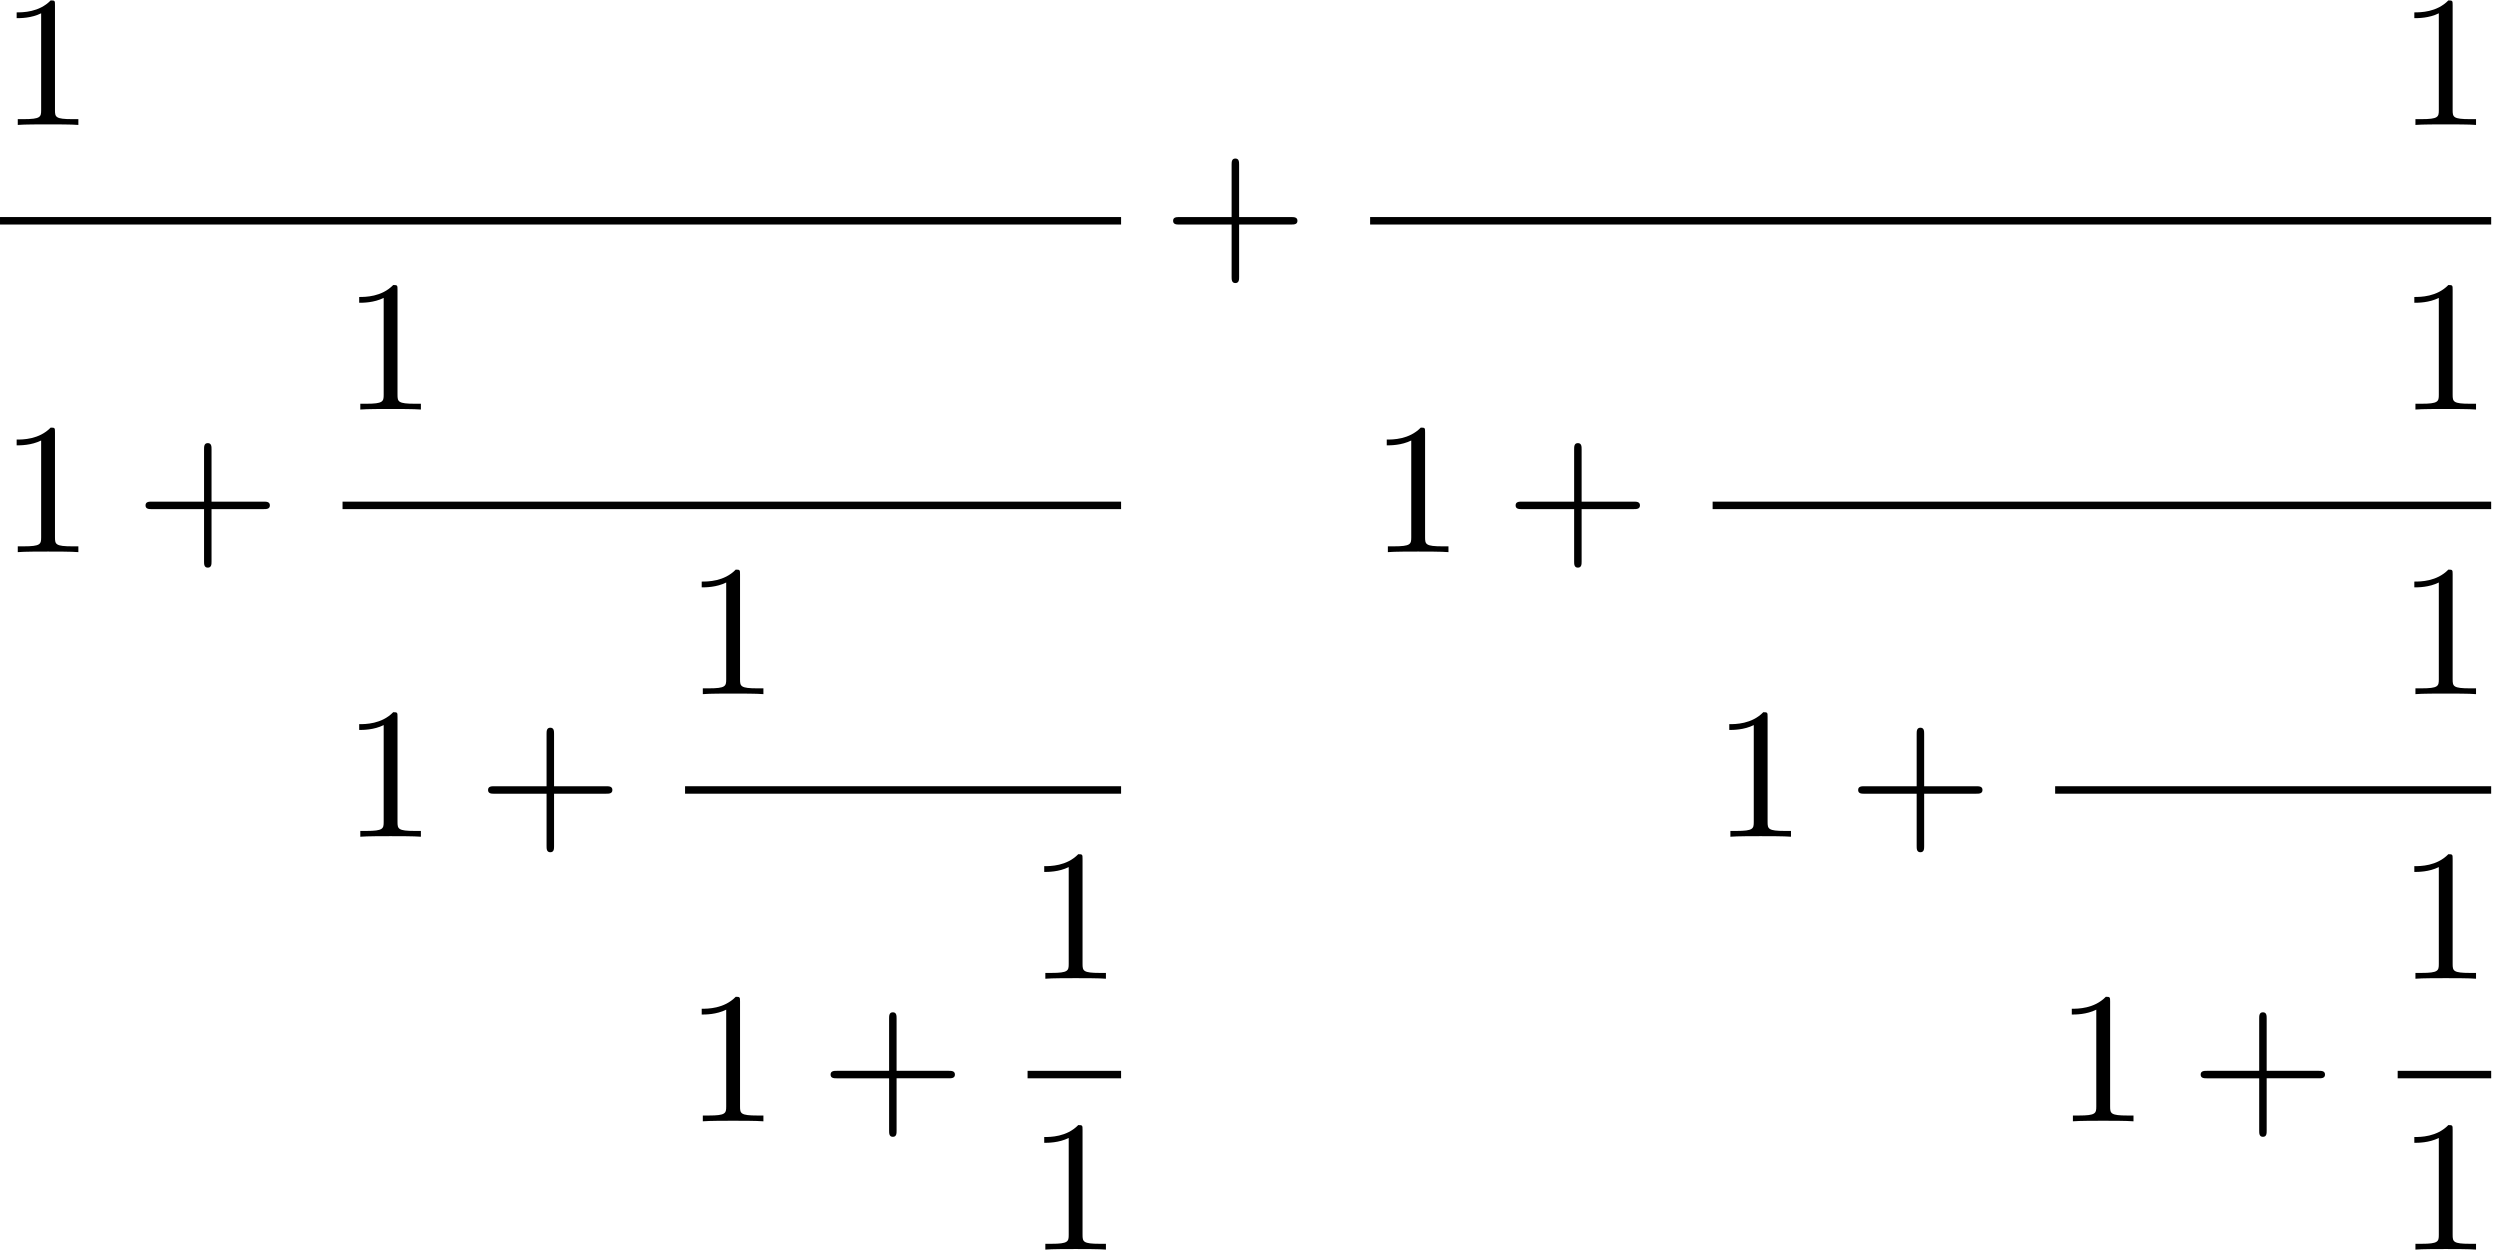 <svg xmlns="http://www.w3.org/2000/svg" xmlns:xlink="http://www.w3.org/1999/xlink" width="244" height="122" viewBox="1873.215 1485.411 145.853 72.927"><defs><path id="g0-43" d="M4.462-2.51h3.043c.153 0 .36 0 .36-.217s-.207-.218-.36-.218H4.462V-6c0-.153 0-.36-.218-.36s-.219.207-.219.36v3.055H.971c-.153 0-.36 0-.36.218s.207.218.36.218h3.054V.545c0 .153 0 .36.219.36s.218-.207.218-.36z"/><path id="g0-49" d="M3.207-6.982c0-.262 0-.283-.25-.283-.677.698-1.637.698-1.986.698v.338c.218 0 .862 0 1.429-.284v5.651c0 .393-.033.524-1.015.524h-.349V0c.382-.033 1.331-.033 1.768-.033s1.385 0 1.767.033v-.338h-.35c-.981 0-1.014-.12-1.014-.524z"/></defs><g id="page1"><use xlink:href="#g0-49" x="1873.215" y="1492.7"/><path d="M1873.215 1498.074h65.405v.436h-65.405z"/><use xlink:href="#g0-49" x="1873.215" y="1517.623"/><use xlink:href="#g0-43" x="1881.094" y="1517.623"/><use xlink:href="#g0-49" x="1893.199" y="1509.304"/><path d="M1893.199 1514.678h45.421v.436h-45.421z"/><use xlink:href="#g0-49" x="1893.199" y="1534.227"/><use xlink:href="#g0-43" x="1901.077" y="1534.227"/><use xlink:href="#g0-49" x="1913.182" y="1525.908"/><path d="M1913.182 1531.281h25.438v.436h-25.438z"/><use xlink:href="#g0-49" x="1913.182" y="1550.83"/><use xlink:href="#g0-43" x="1921.061" y="1550.83"/><use xlink:href="#g0-49" x="1933.165" y="1542.511"/><path d="M1933.165 1547.885h5.455v.436h-5.455z"/><use xlink:href="#g0-49" x="1933.165" y="1558.314"/><use xlink:href="#g0-43" x="1941.044" y="1501.02"/><use xlink:href="#g0-49" x="2013.099" y="1492.7"/><path d="M1953.149 1498.074h65.405v.436h-65.405z"/><use xlink:href="#g0-49" x="1953.149" y="1517.623"/><use xlink:href="#g0-43" x="1961.027" y="1517.623"/><use xlink:href="#g0-49" x="2013.099" y="1509.304"/><path d="M1973.132 1514.678h45.421v.436h-45.421z"/><use xlink:href="#g0-49" x="1973.132" y="1534.227"/><use xlink:href="#g0-43" x="1981.011" y="1534.227"/><use xlink:href="#g0-49" x="2013.099" y="1525.908"/><path d="M1993.115 1531.281h25.438v.436h-25.438z"/><use xlink:href="#g0-49" x="1993.115" y="1550.83"/><use xlink:href="#g0-43" x="2000.994" y="1550.83"/><use xlink:href="#g0-49" x="2013.099" y="1542.511"/><path d="M2013.099 1547.885h5.455v.436h-5.455z"/><use xlink:href="#g0-49" x="2013.099" y="1558.314"/></g><script type="text/ecmascript">if(window.parent.postMessage)window.parent.postMessage(&quot;71.91606|183|91.5|&quot;+window.location,&quot;*&quot;);</script></svg>